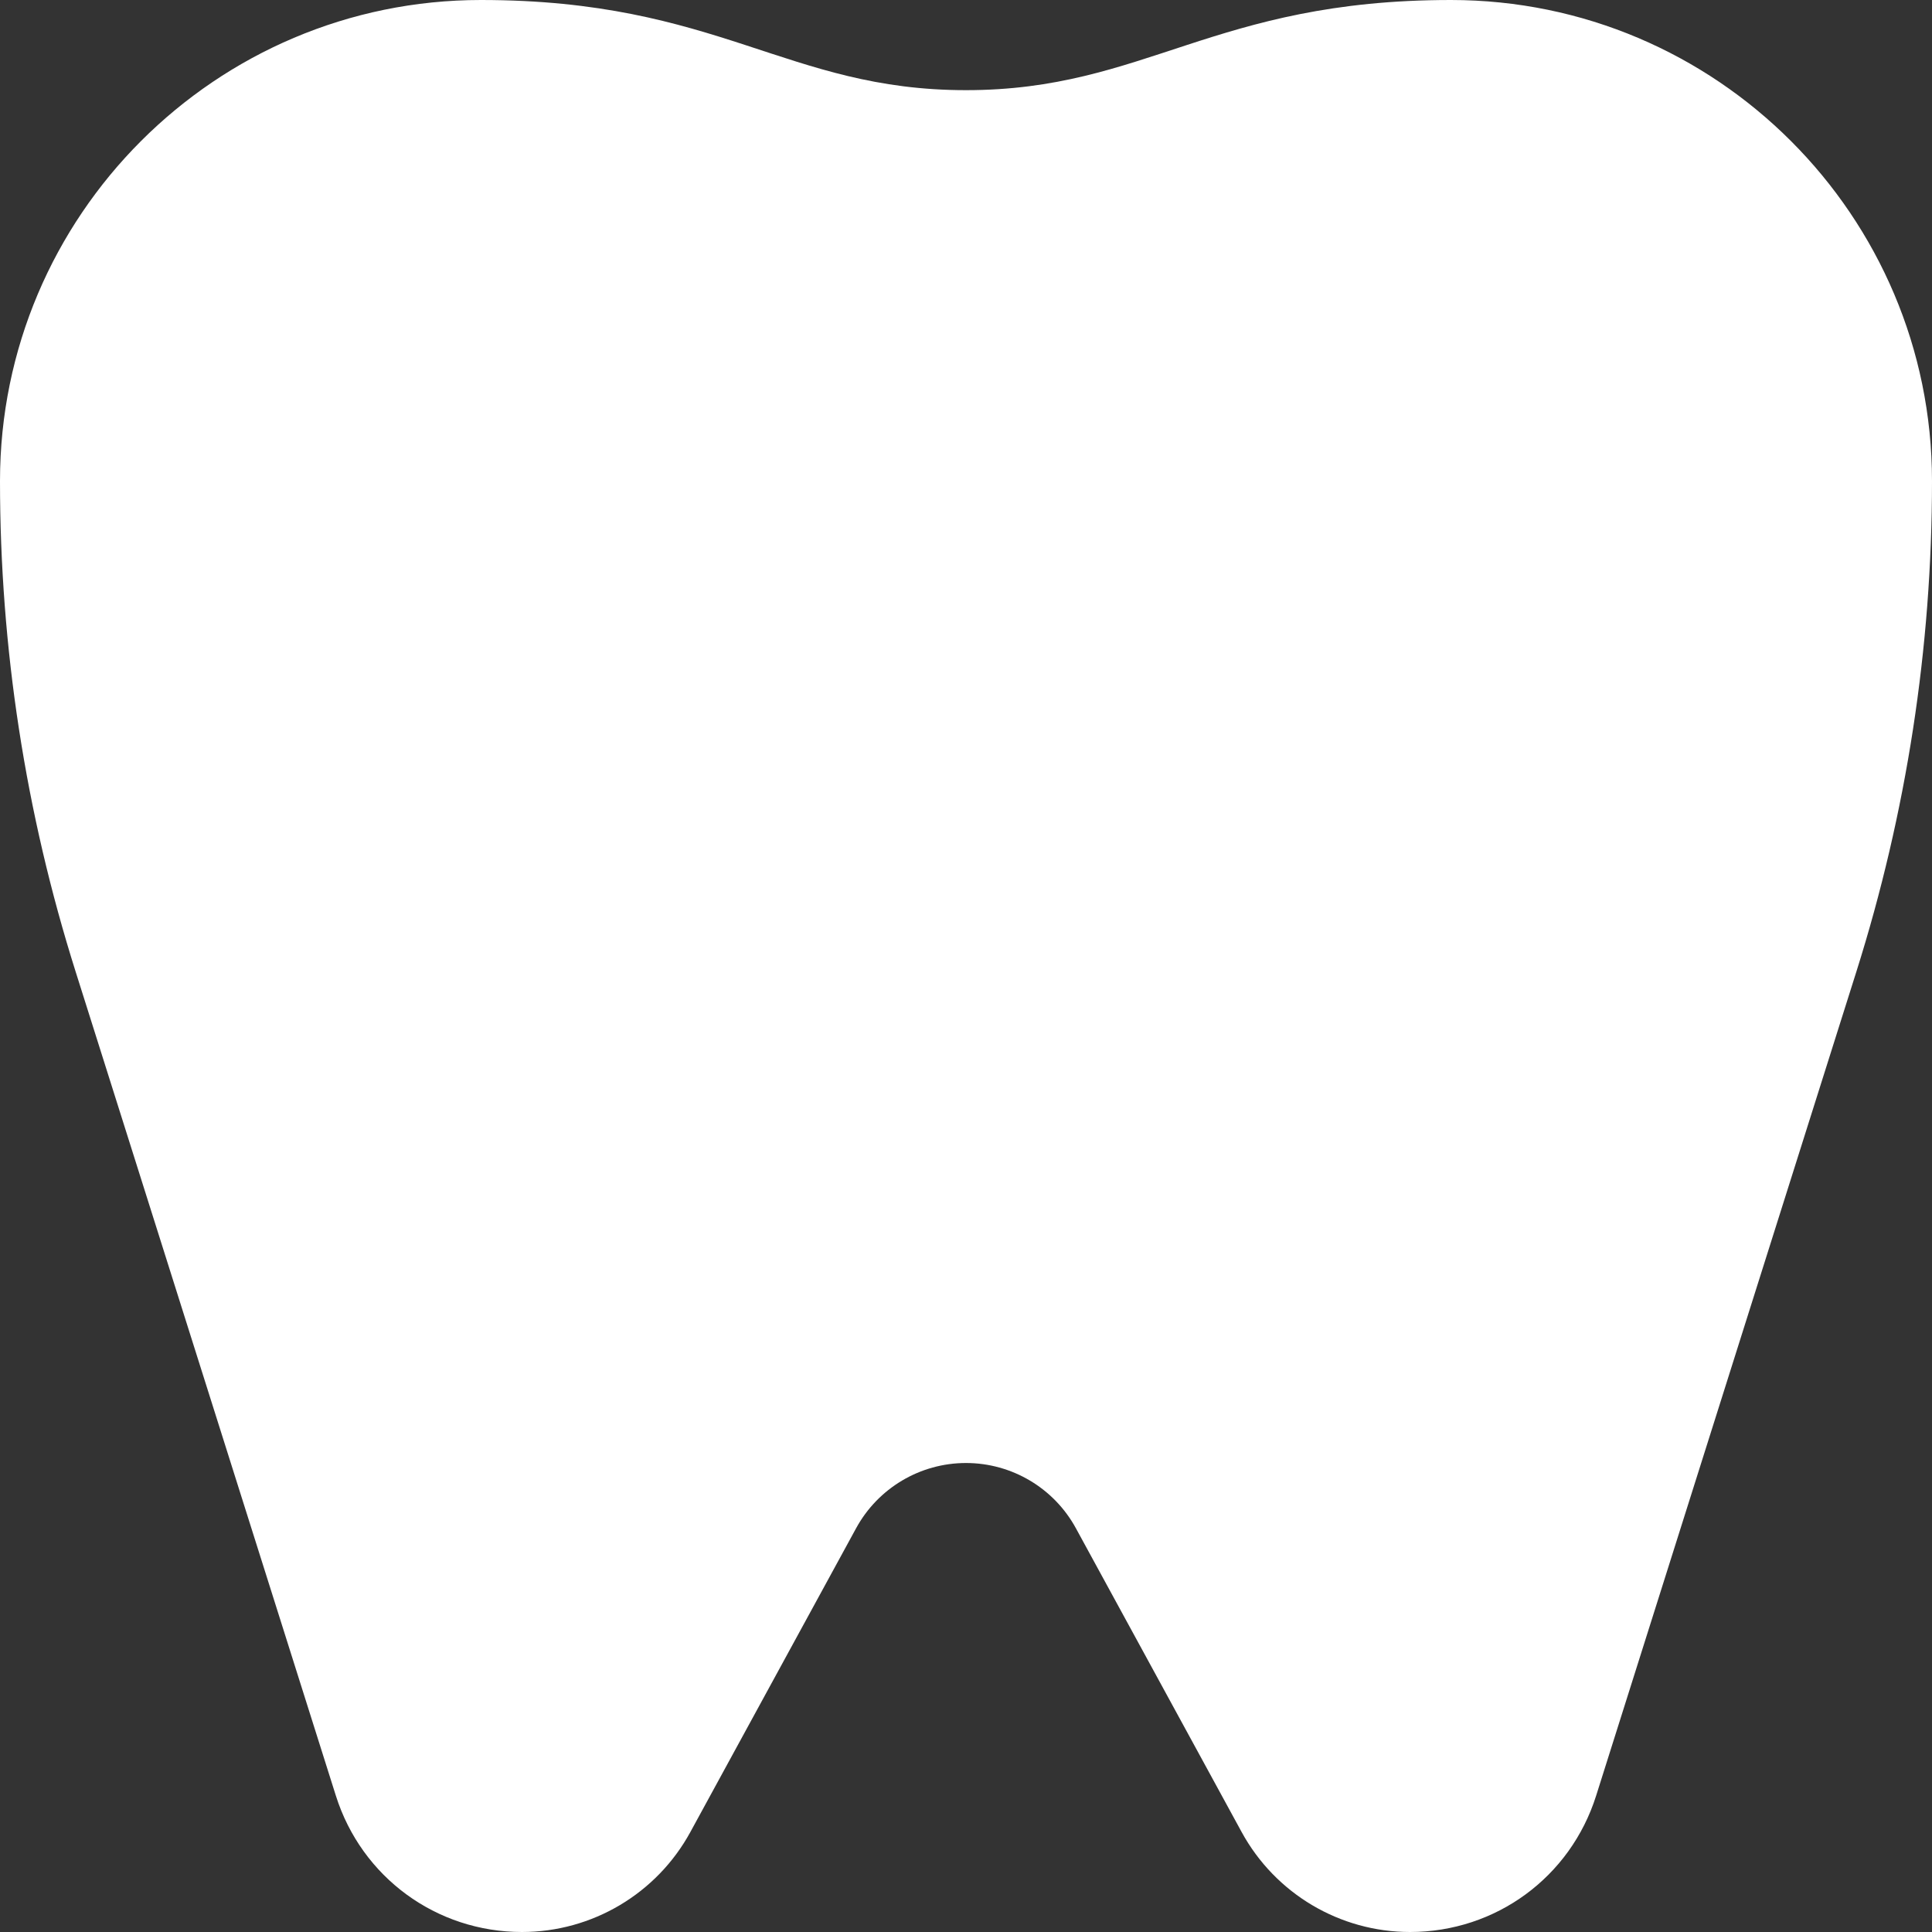 <svg width="12" height="12" viewBox="0 0 12 12" fill="none" xmlns="http://www.w3.org/2000/svg">
<rect x="0" y="0" width="12" height="12" fill="#333333" stroke="none"/>
<path d="M8.758 12C8.322 12 7.921 11.762 7.712 11.379L6.683 9.493C6.547 9.243 6.285 9.087 6 9.087C5.715 9.087 5.453 9.243 5.317 9.493L4.288 11.379C4.079 11.762 3.678 12 3.242 12C2.71 12 2.246 11.66 2.086 11.153L0.47 6.036C0.158 5.048 0 4.023 0 2.988C0 1.34 1.34 0 2.987 0C4.466 0 4.885 0.56 6 0.56C7.116 0.56 7.535 0 9.012 0C10.66 0 12 1.34 12 2.988C12 4.023 11.842 5.048 11.53 6.036L9.914 11.153C9.754 11.66 9.29 12 8.758 12Z" fill="white"/>
</svg>
